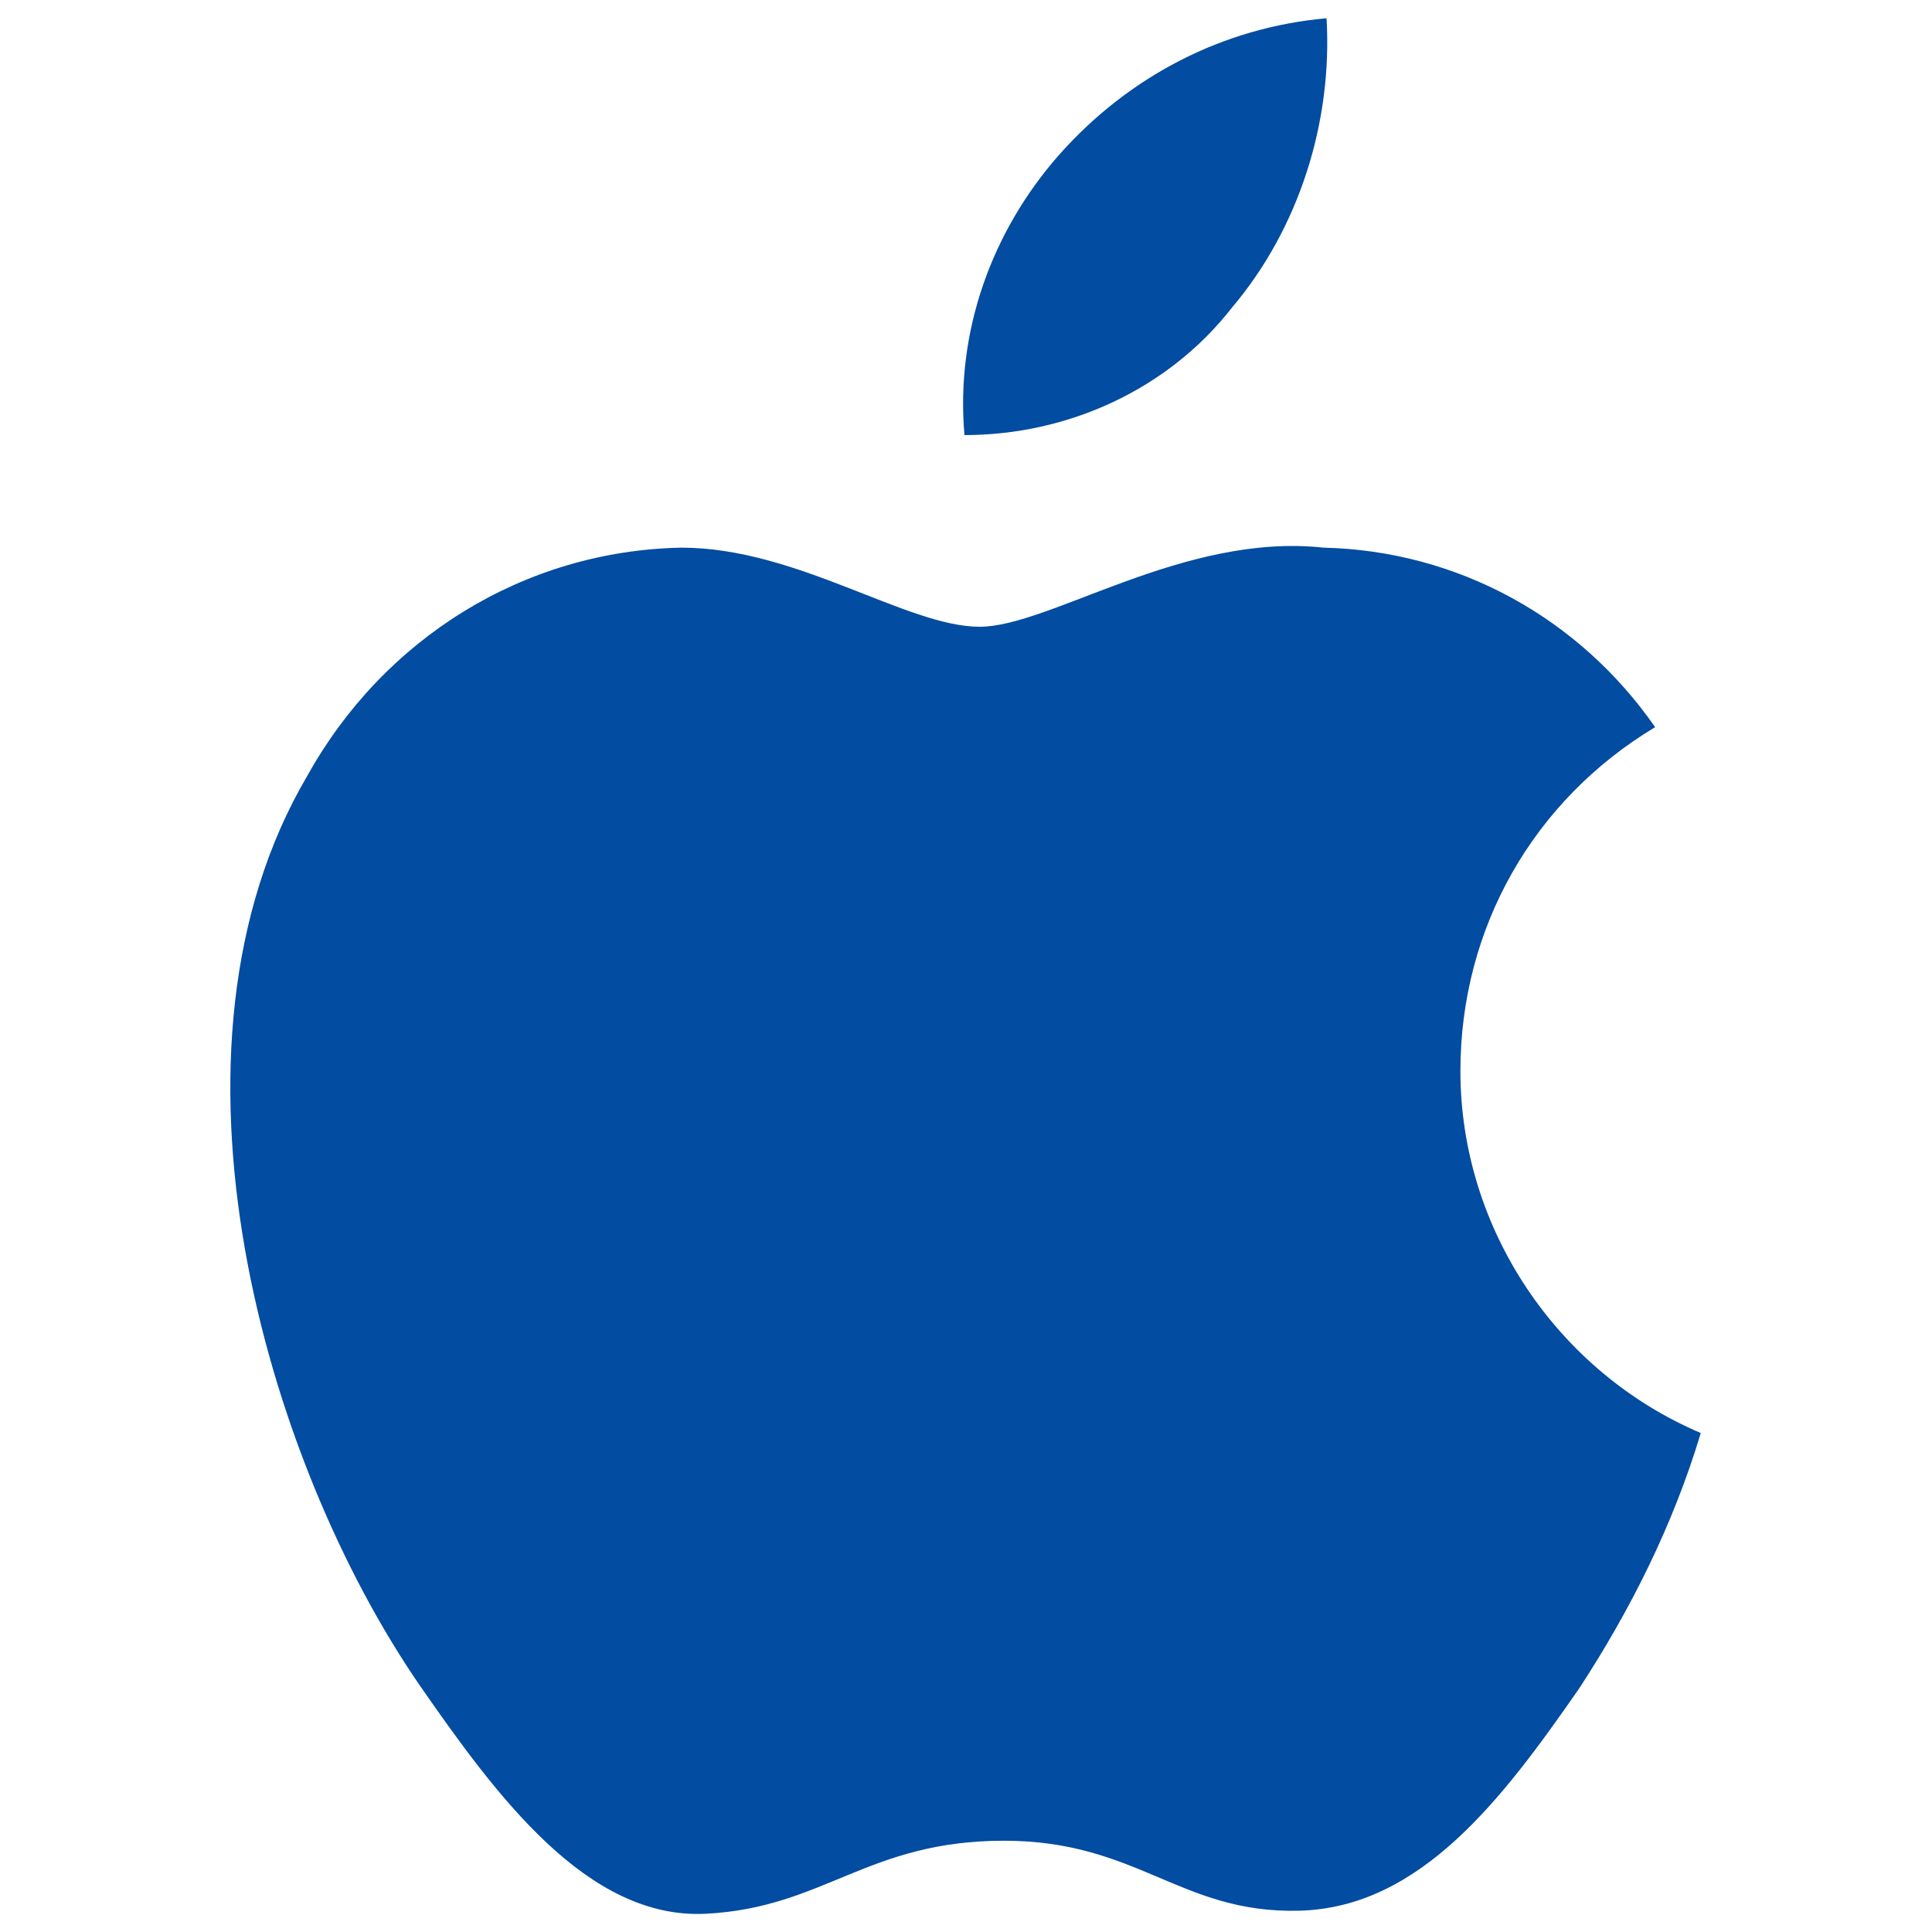 <?xml version="1.0" encoding="UTF-8"?>
<!DOCTYPE svg PUBLIC "-//W3C//DTD SVG 1.1//EN" "http://www.w3.org/Graphics/SVG/1.1/DTD/svg11.dtd">
<!-- Creator: CorelDRAW X8 -->
<svg xmlns="http://www.w3.org/2000/svg" xml:space="preserve" width="6.35mm" height="6.35mm" version="1.1" style="shape-rendering:geometricPrecision; text-rendering:geometricPrecision; image-rendering:optimizeQuality; fill-rule:evenodd; clip-rule:evenodd"
viewBox="0 0 635 635"
 xmlns:xlink="http://www.w3.org/1999/xlink">
 <defs>
  <style type="text/css">
   <![CDATA[
    .fil0 {fill:#024CA1;fill-rule:nonzero}
   ]]>
  </style>
 </defs>
 <g id="Layer_x0020_1">
  <path class="fil0" d="M480 352c0,-47 24,-89 64,-113 -25,-36 -65,-58 -109,-59 -46,-5 -90,26 -113,26 -24,0 -60,-26 -98,-26 -52,1 -98,30 -123,75 -53,90 -14,225 37,299 25,36 55,77 94,75 39,-2 53,-24 98,-24 44,0 58,24 97,23 40,-1 67,-37 92,-73 17,-26 31,-54 40,-84 -47,-20 -79,-67 -79,-119l0 0 0 0 0 0zm-75 -251c22,-26 33,-61 31,-95 -34,3 -65,19 -88,45 -22,25 -34,58 -31,92 34,0 67,-15 88,-42l0 0 0 0 0 0zm0 0z"/>
 </g>
</svg>
